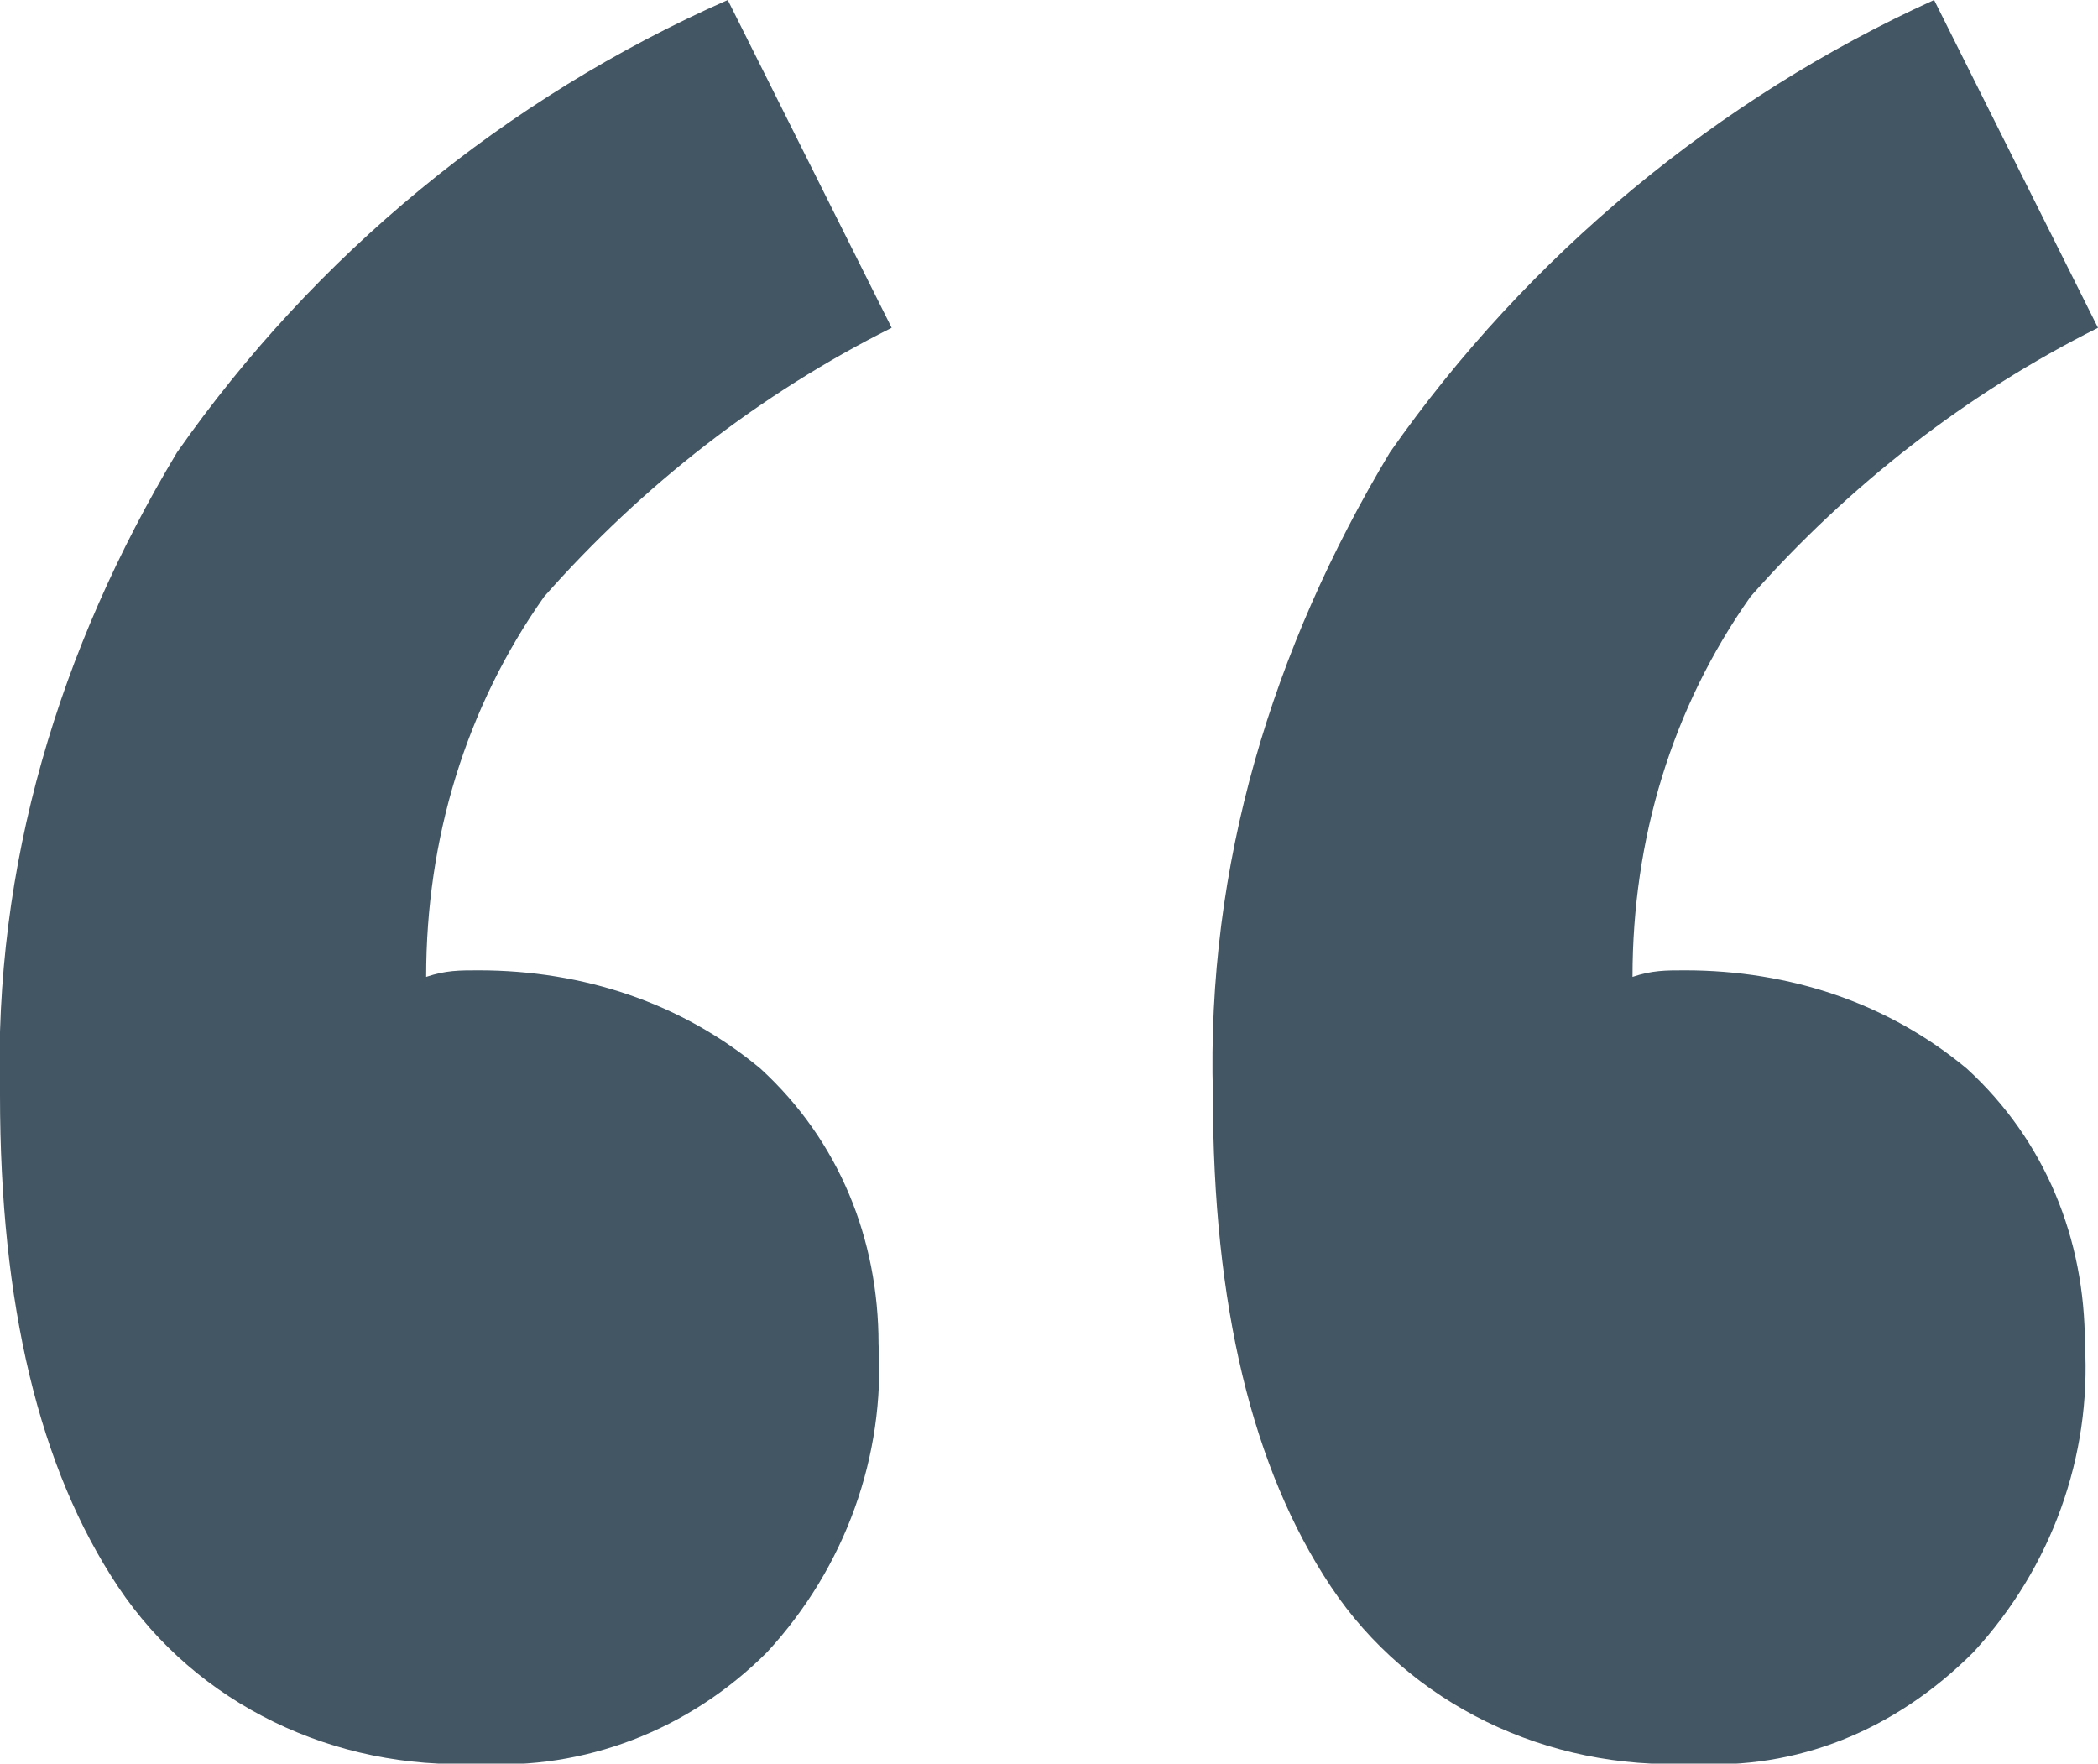<?xml version="1.0" encoding="UTF-8"?> <svg xmlns="http://www.w3.org/2000/svg" xmlns:xlink="http://www.w3.org/1999/xlink" version="1.1" id="Layer_1" x="0px" y="0px" viewBox="0 0 32 26.9" style="enable-background:new 0 0 32 26.9;" xml:space="preserve"> <style type="text/css"> .st0{fill:#435664;} </style> <path id="Path_291" class="st0" d="M7.3,26.9c-2.2,0.1-4.3-0.9-5.5-2.7C0.6,22.4,0,19.9,0,16.7c-0.1-3.5,0.9-6.8,2.7-9.8 c2.1-3,5-5.4,8.4-6.9l2.5,5c-2,1-3.8,2.4-5.3,4.1c-1.2,1.7-1.8,3.7-1.8,5.8c0.3-0.1,0.5-0.1,0.8-0.1c1.6,0,3.1,0.5,4.3,1.5 c1.2,1.1,1.8,2.6,1.8,4.2c0.1,1.7-0.5,3.4-1.7,4.7C10.5,26.4,8.9,27,7.3,26.9z M25.8,26.9c-2.2,0.1-4.3-0.9-5.5-2.7 c-1.2-1.8-1.8-4.3-1.8-7.5c-0.1-3.5,0.9-6.8,2.7-9.8c2.1-3,5-5.4,8.3-6.9L32,5c-2,1-3.8,2.4-5.3,4.1c-1.2,1.7-1.8,3.7-1.8,5.8 c0.3-0.1,0.5-0.1,0.8-0.1c1.6,0,3.1,0.5,4.3,1.5c1.2,1.1,1.8,2.6,1.8,4.2c0.1,1.7-0.5,3.4-1.7,4.7C28.9,26.4,27.4,27,25.8,26.9z"></path> </svg> 